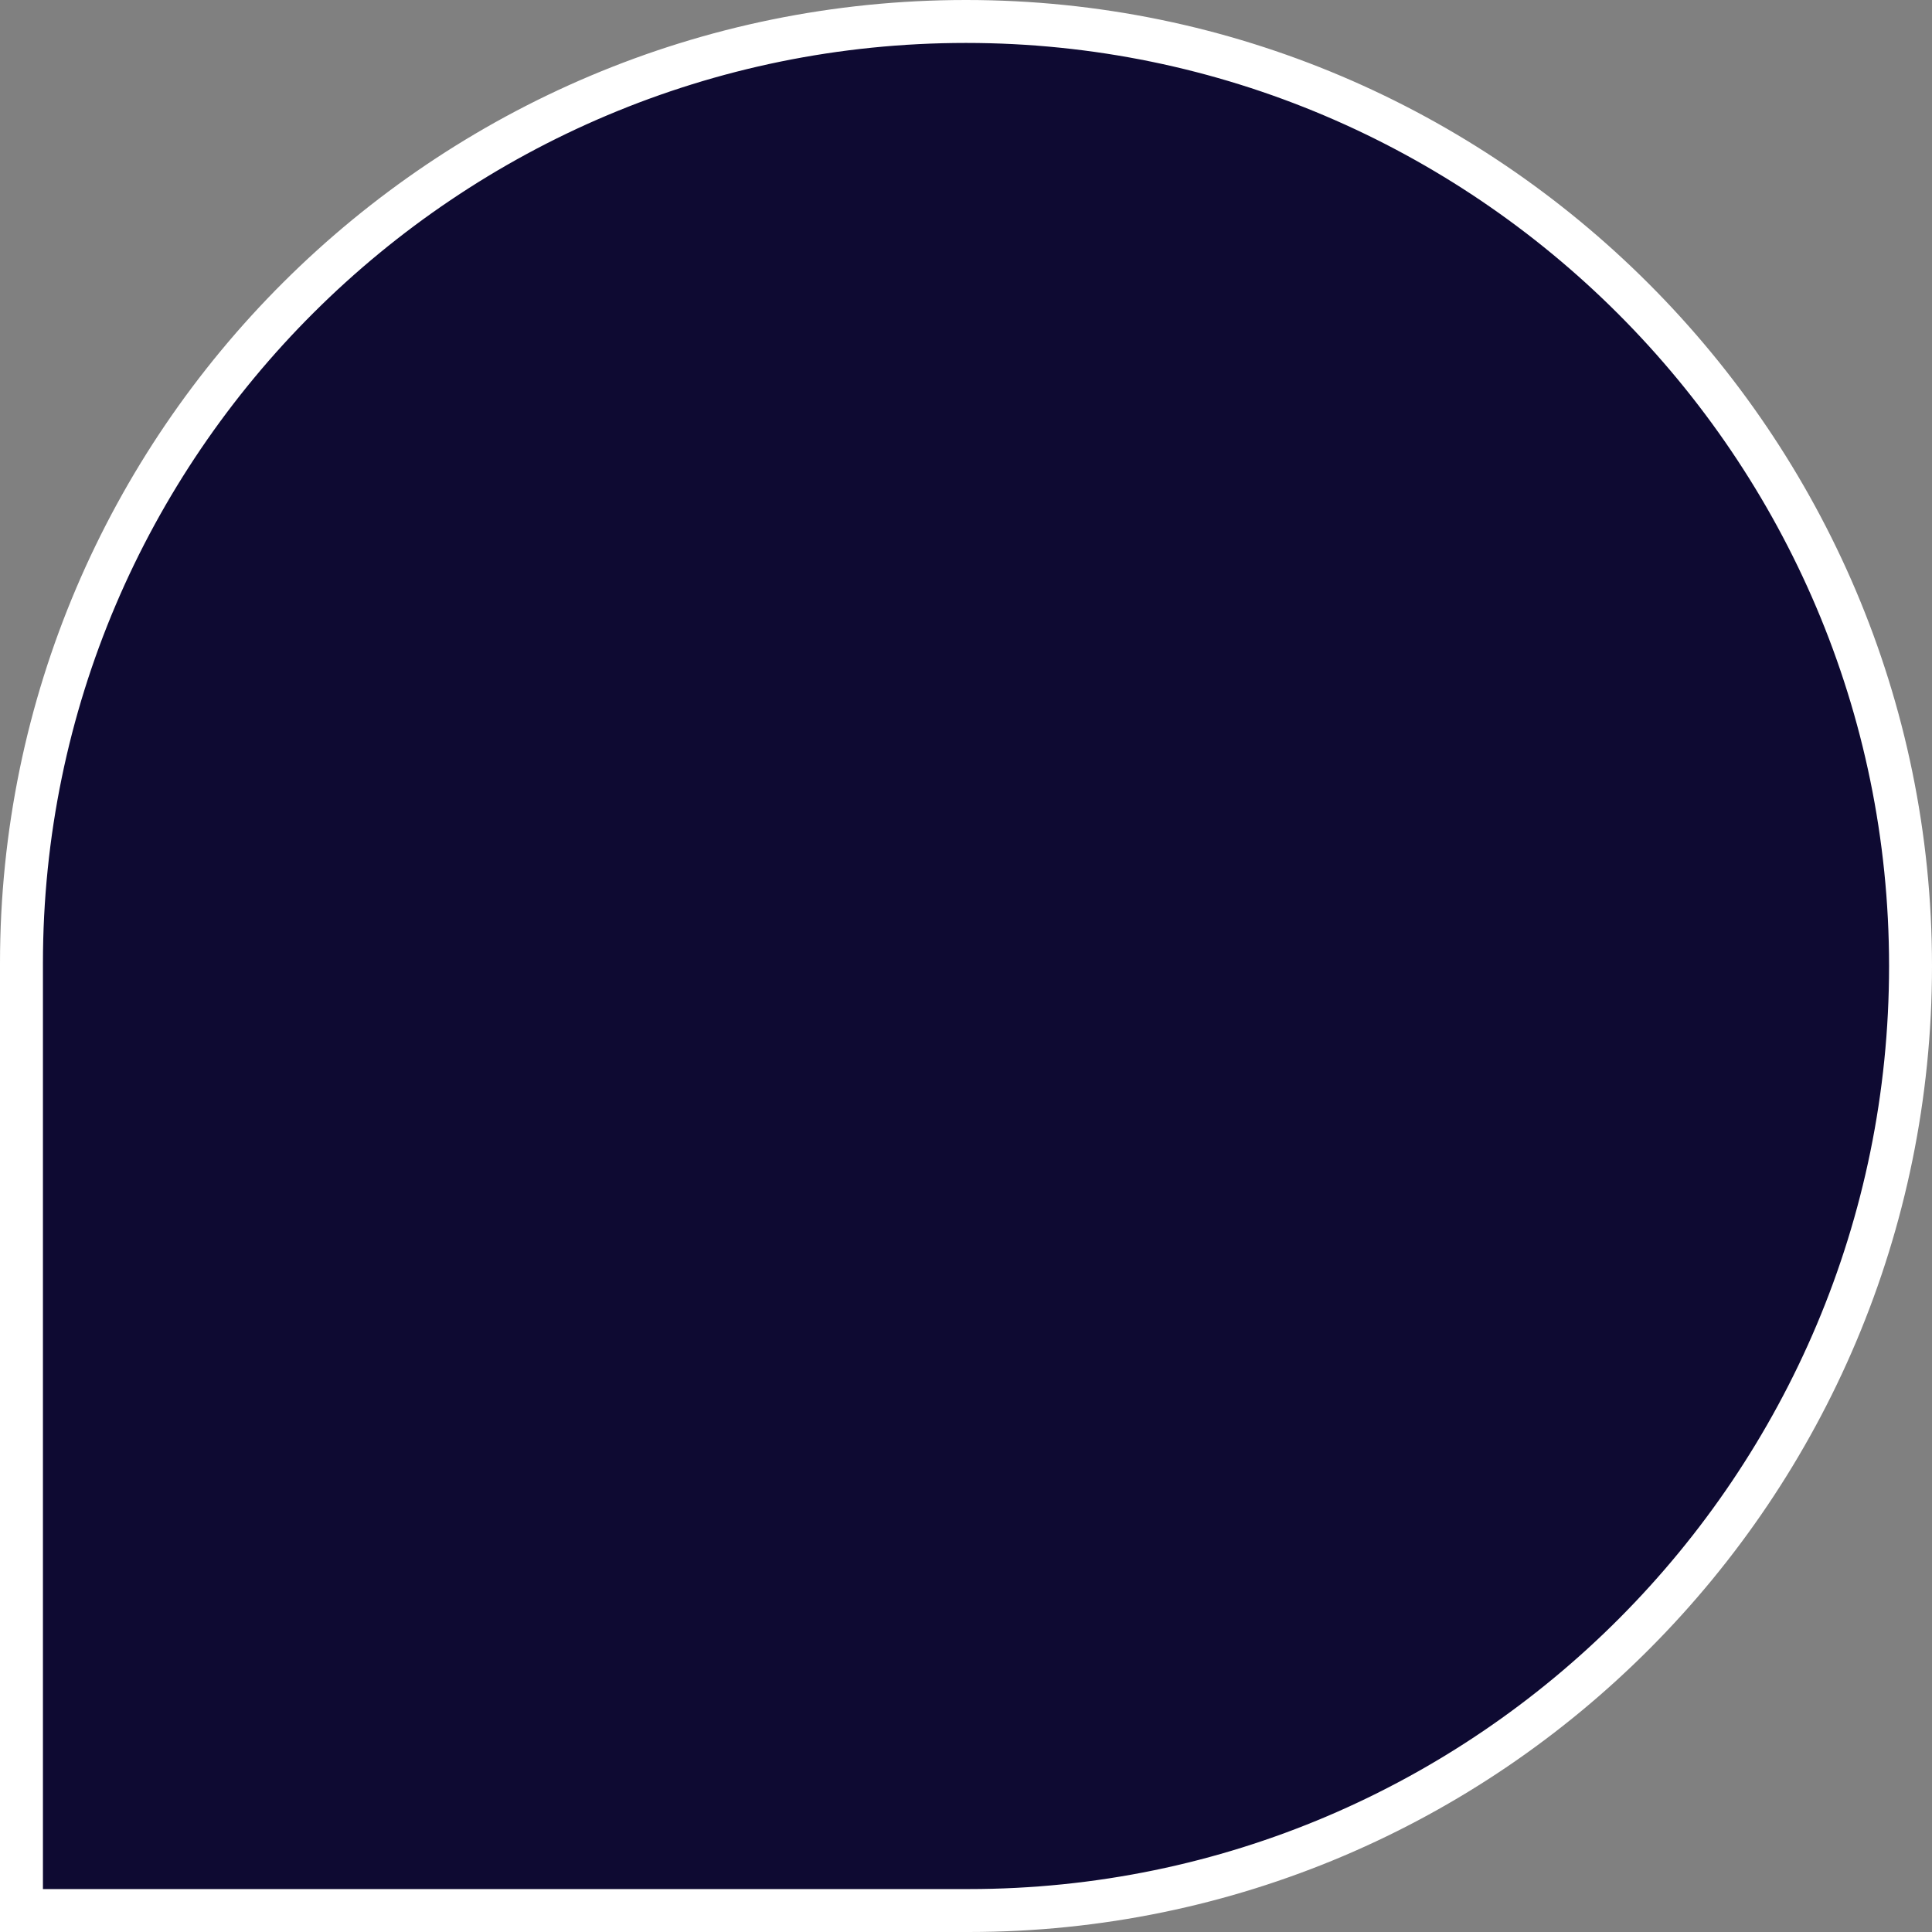 <svg width="360" height="360" viewBox="0 0 360 360" fill="none" xmlns="http://www.w3.org/2000/svg">
<rect x="0" y="0" width="360" height="360" fill="#808080" stroke="none"/>
<path d="M180.5 356H4V179.5C4 82.588 83.059 4 180 4C276.926 4 356 83.074 356 180C356 276.94 277.412 356 180.5 356Z" fill="#0E0A32" stroke="white" stroke-width="8"/>
</svg>
